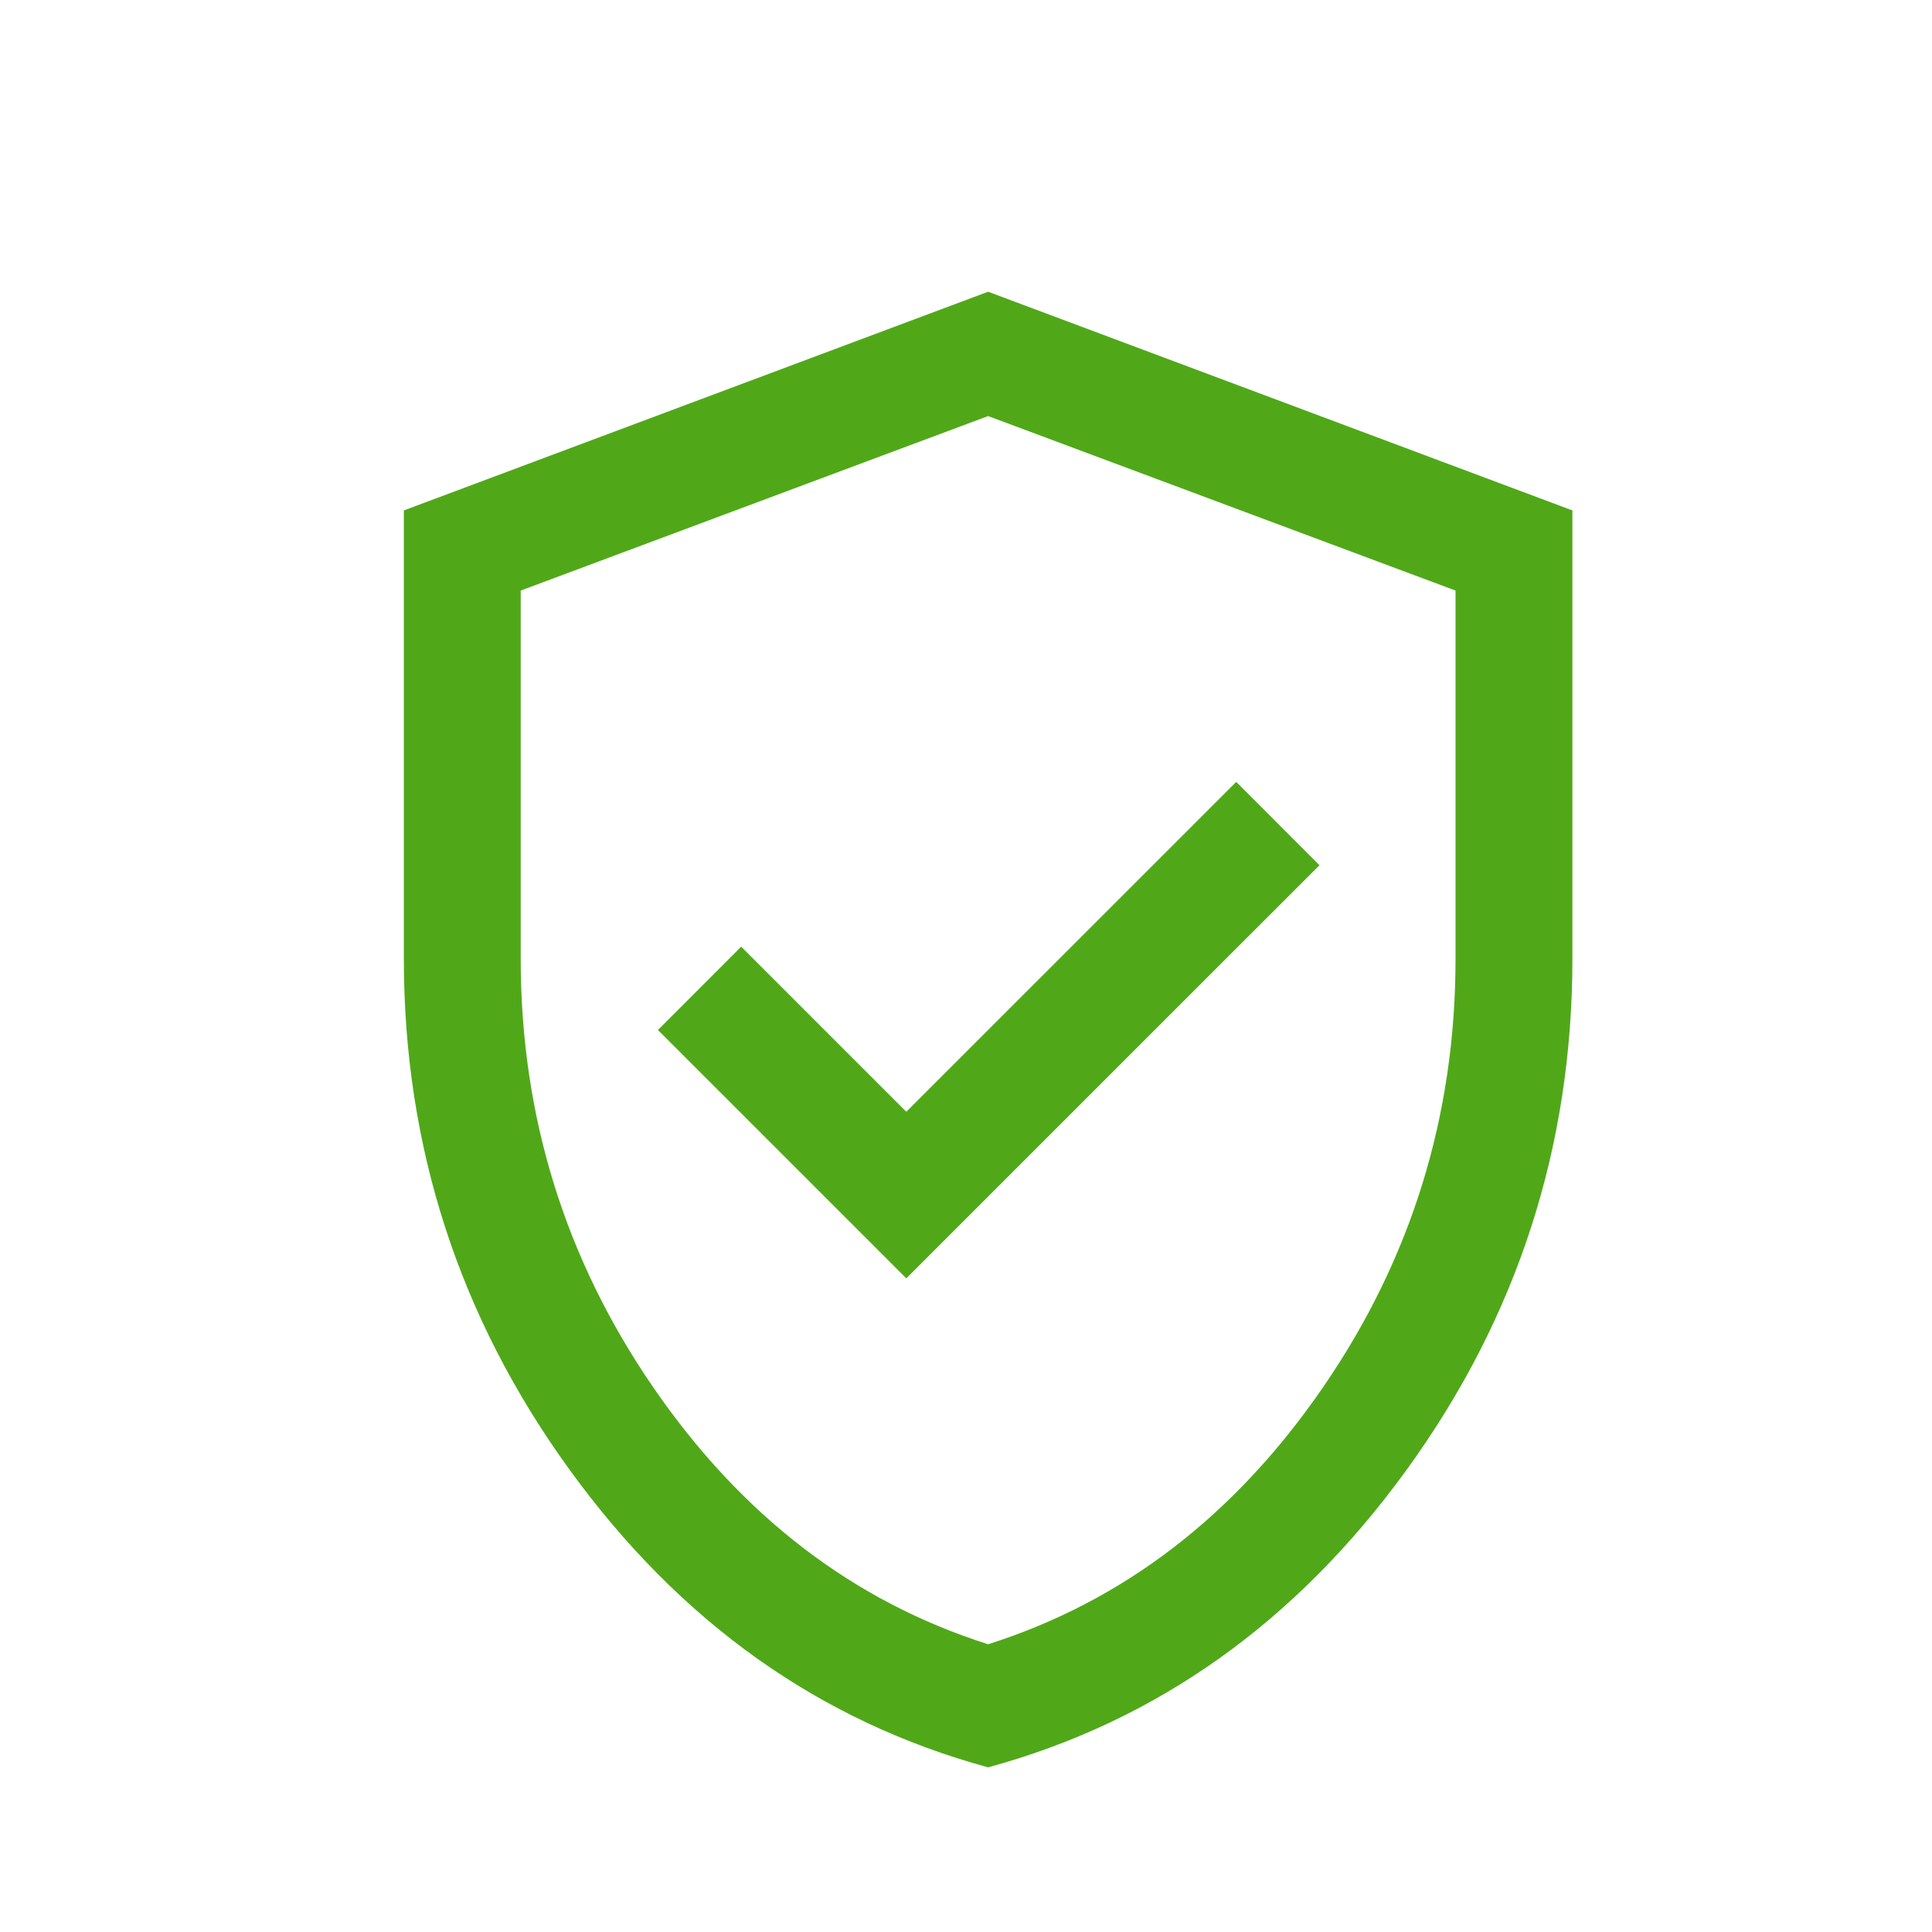 <svg width="31" height="31" viewBox="0 0 31 31" fill="none" xmlns="http://www.w3.org/2000/svg">
<mask id="mask0_227_31330" style="mask-type:alpha" maskUnits="userSpaceOnUse" x="0" y="0" width="31" height="31">
<rect x="0.719" y="0.864" width="30" height="30" fill="#D9D9D9"/>
</mask>
<g mask="url(#mask0_227_31330)">
<mask id="mask1_227_31330" style="mask-type:alpha" maskUnits="userSpaceOnUse" x="0" y="1" width="31" height="31">
<rect x="0.855" y="1.508" width="30" height="30" fill="#D9D9D9"/>
</mask>
<g mask="url(#mask1_227_31330)">
<path d="M14.542 20.512L21.172 13.883L19.836 12.546L14.542 17.839L11.893 15.19L10.557 16.527L14.542 20.512ZM15.855 28.358C13.151 27.621 10.913 26.03 9.14 23.584C7.367 21.139 6.48 18.405 6.48 15.383V8.19L15.855 4.681L25.23 8.19V15.383C25.23 18.405 24.343 21.139 22.57 23.584C20.797 26.03 18.558 27.621 15.855 28.358ZM15.855 26.383C18.022 25.695 19.813 24.32 21.23 22.258C22.647 20.195 23.355 17.903 23.355 15.383V9.476L15.855 6.676L8.355 9.476V15.383C8.355 17.903 9.063 20.195 10.48 22.258C11.897 24.32 13.688 25.695 15.855 26.383Z" fill="#50A819"/>
</g>
</g>
</svg>
